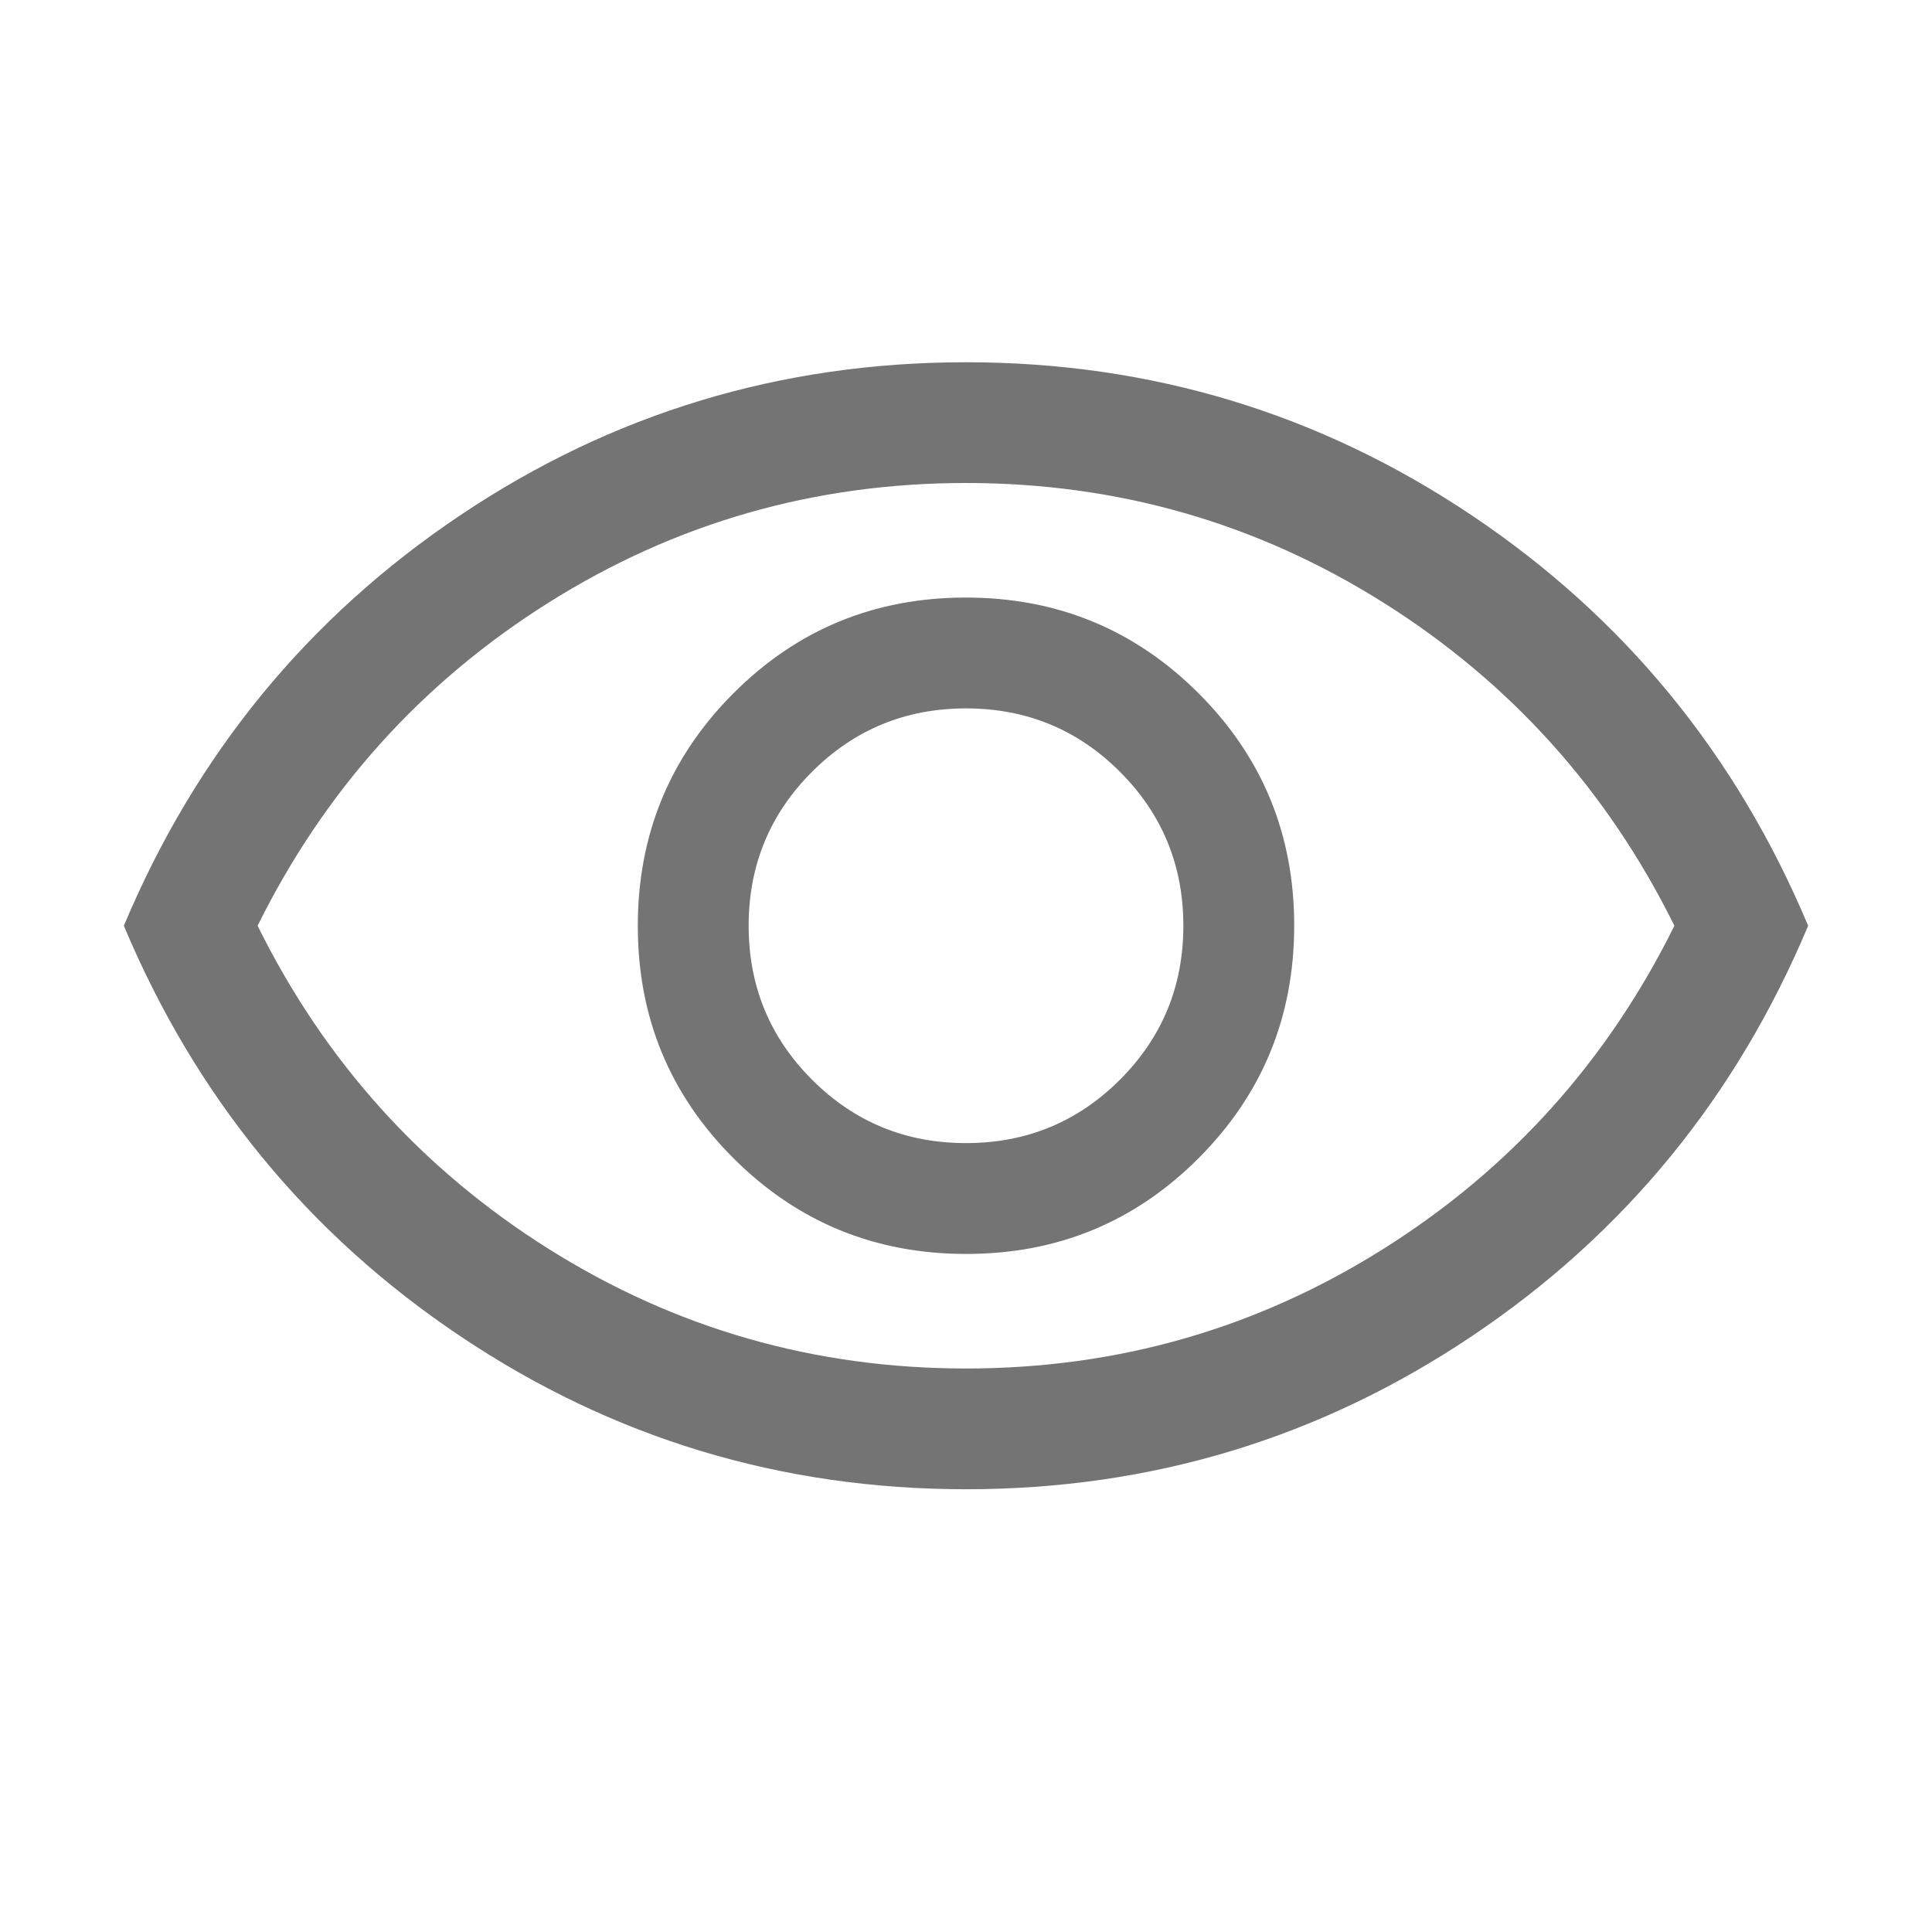 <?xml version="1.0" encoding="UTF-8"?> <svg xmlns="http://www.w3.org/2000/svg" height="24px" viewBox="0 -960 960 960" width="24px" fill="#747474"><path d="M480.09-336.92q67.99 0 115.49-47.59t47.5-115.58q0-67.99-47.59-115.49t-115.58-47.5q-67.99 0-115.49 47.59t-47.5 115.58q0 67.99 47.59 115.49t115.58 47.5ZM480-392q-45 0-76.5-31.5T372-500q0-45 31.5-76.5T480-608q45 0 76.5 31.5T588-500q0 45-31.5 76.5T480-392Zm.05 172q-137.97 0-251.43-76.12Q115.16-372.23 61.54-500q53.62-127.77 167.02-203.88Q341.97-780 479.95-780q137.97 0 251.43 76.12Q844.84-627.77 898.46-500q-53.62 127.77-167.02 203.88Q618.03-220 480.05-220ZM480-500Zm0 220q113 0 207.5-59.5T832-500q-50-101-144.5-160.5T480-720q-113 0-207.5 59.5T128-500q50 101 144.5 160.5T480-280Z"></path></svg> 